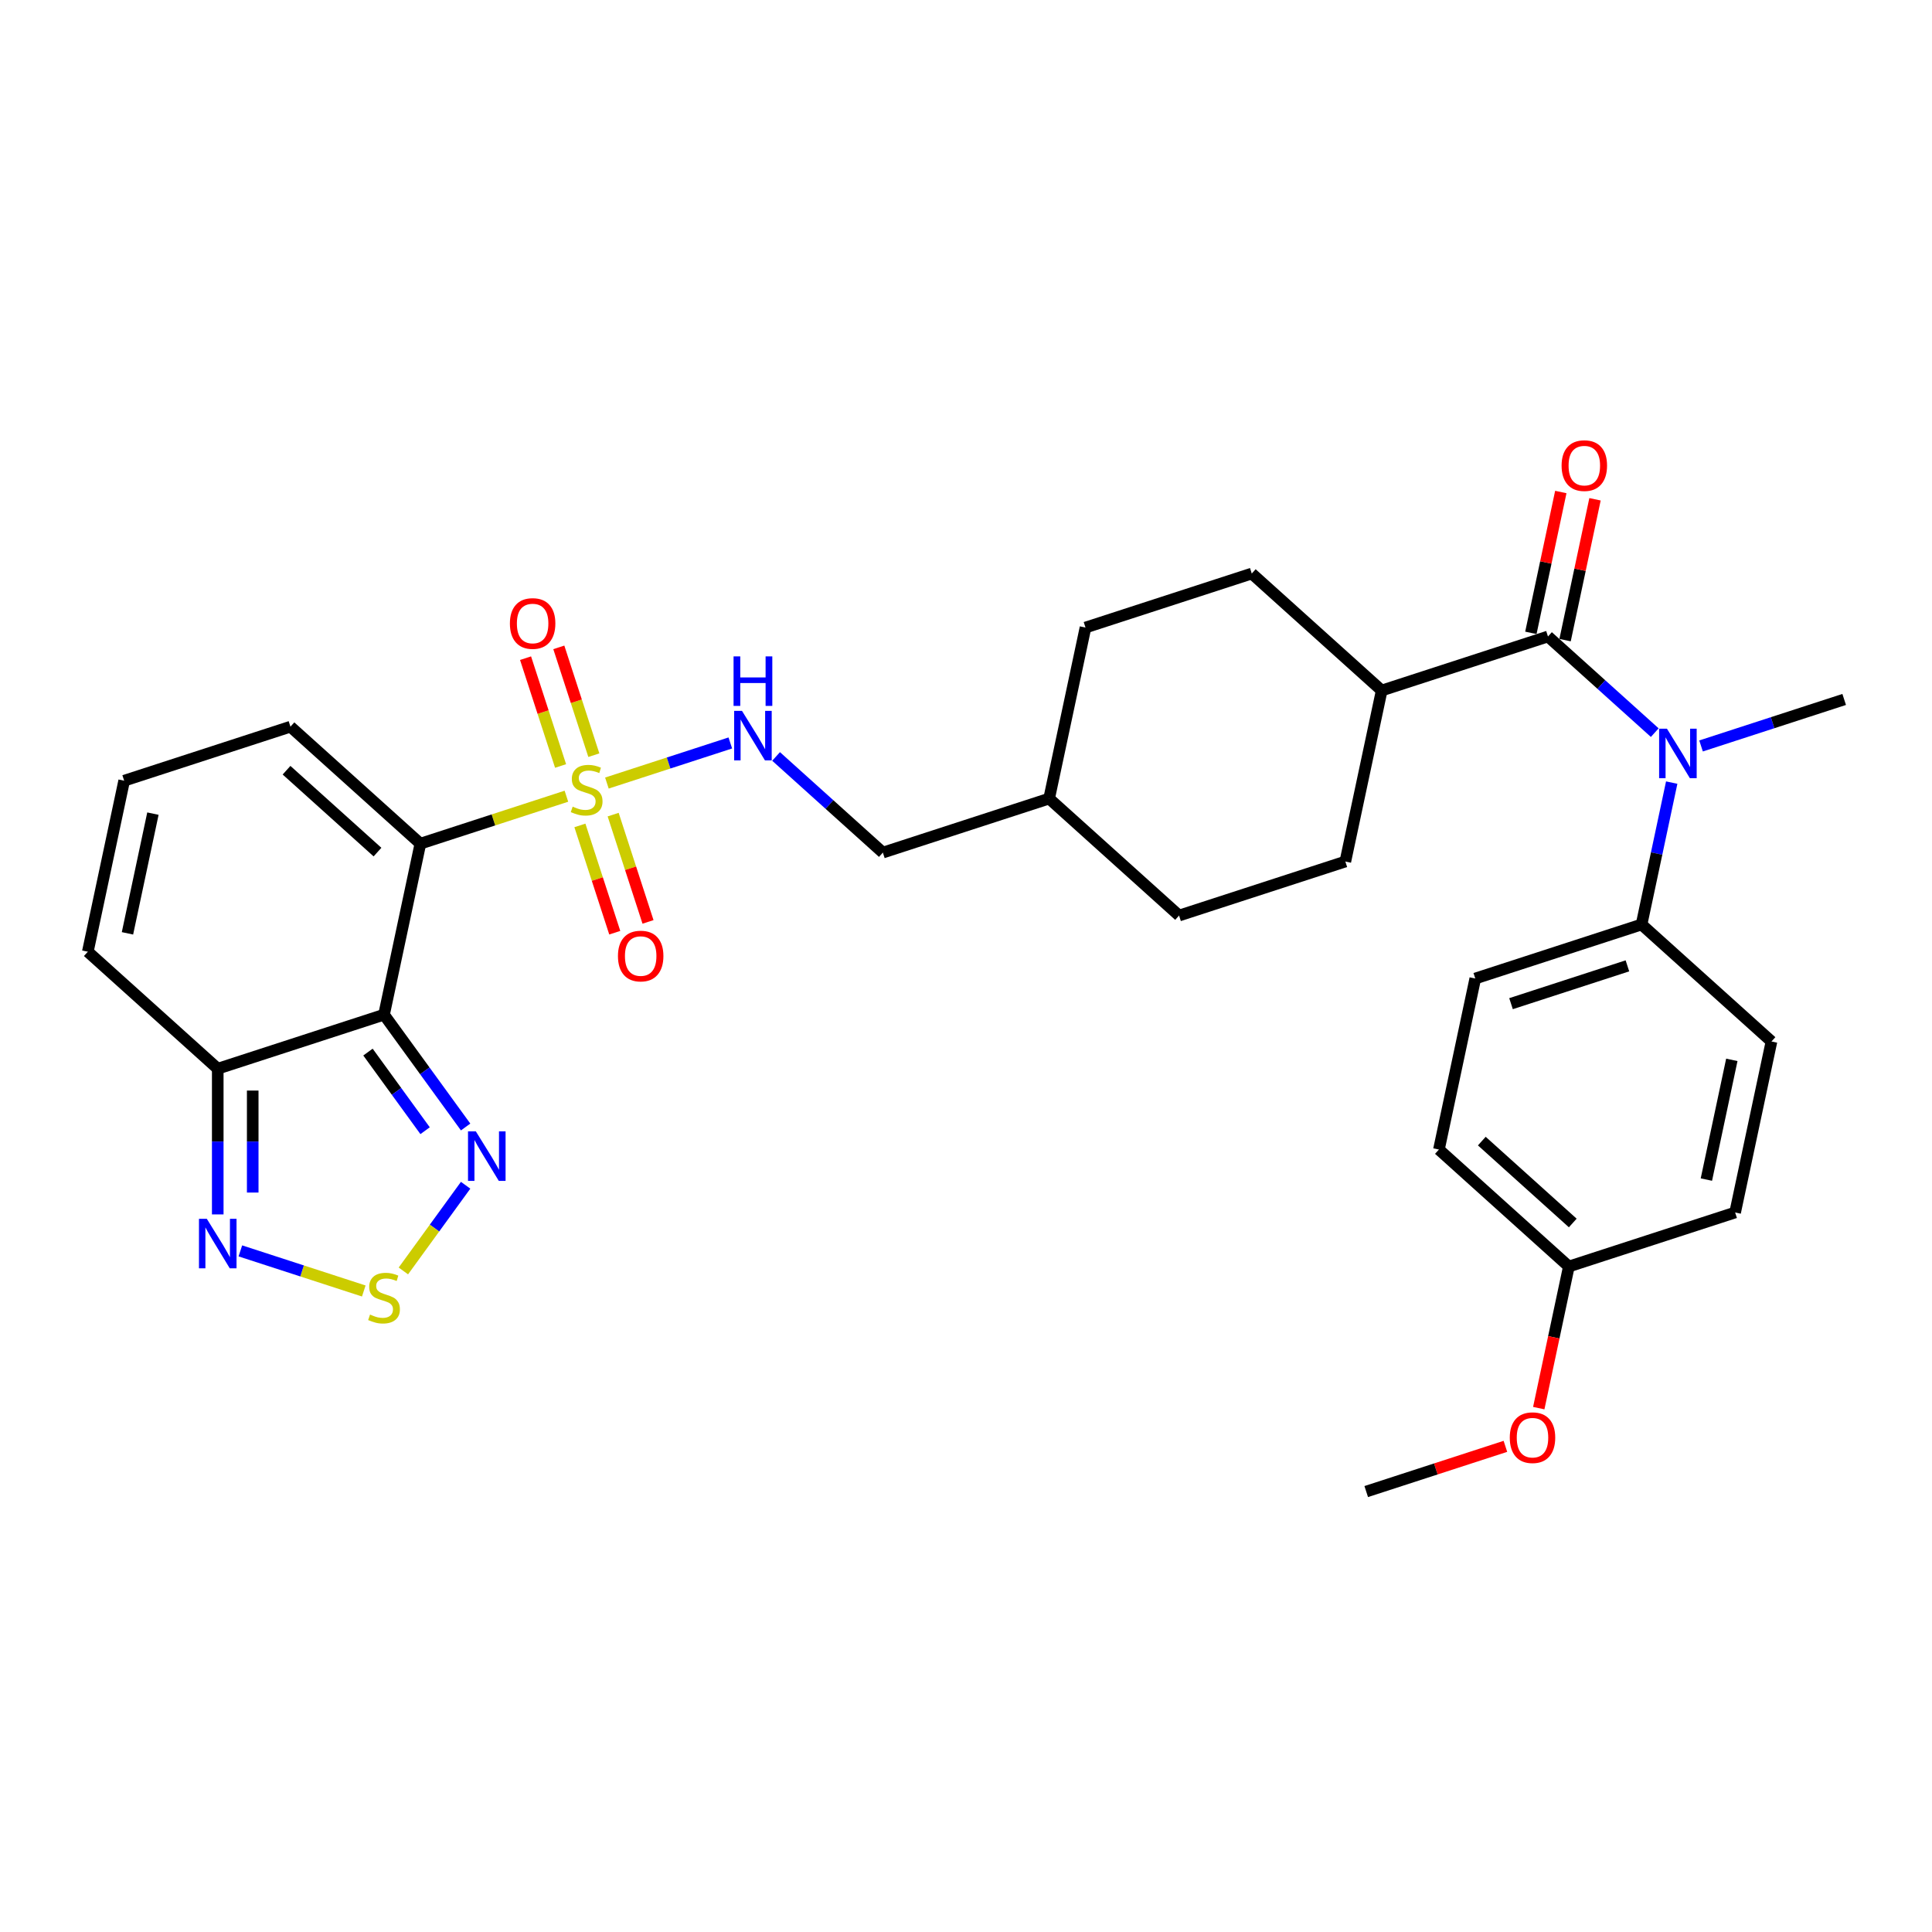 <?xml version='1.0' encoding='iso-8859-1'?>
<svg version='1.1' baseProfile='full'
              xmlns='http://www.w3.org/2000/svg'
                      xmlns:rdkit='http://www.rdkit.org/xml'
                      xmlns:xlink='http://www.w3.org/1999/xlink'
                  xml:space='preserve'
width='1000px' height='1000px' viewBox='0 0 1000 1000'>
<!-- END OF HEADER -->
<rect style='opacity:1.0;fill:#FFFFFF;stroke:none' width='1000' height='1000' x='0' y='0'> </rect>
<path class='bond-0' d='M 293.172,412.119 L 255.379,424.399' style='fill:none;fill-rule:evenodd;stroke:#CCCC00;stroke-width:6px;stroke-linecap:butt;stroke-linejoin:miter;stroke-opacity:1' />
<path class='bond-0' d='M 255.379,424.399 L 217.586,436.679' style='fill:none;fill-rule:evenodd;stroke:#000000;stroke-width:6px;stroke-linecap:butt;stroke-linejoin:miter;stroke-opacity:1' />
<path class='bond-8' d='M 314.13,405.309 L 346.07,394.931' style='fill:none;fill-rule:evenodd;stroke:#CCCC00;stroke-width:6px;stroke-linecap:butt;stroke-linejoin:miter;stroke-opacity:1' />
<path class='bond-8' d='M 346.07,394.931 L 378.011,384.553' style='fill:none;fill-rule:evenodd;stroke:#0000FF;stroke-width:6px;stroke-linecap:butt;stroke-linejoin:miter;stroke-opacity:1' />
<path class='bond-10' d='M 307.371,390.878 L 298.305,362.977' style='fill:none;fill-rule:evenodd;stroke:#CCCC00;stroke-width:6px;stroke-linecap:butt;stroke-linejoin:miter;stroke-opacity:1' />
<path class='bond-10' d='M 298.305,362.977 L 289.24,335.076' style='fill:none;fill-rule:evenodd;stroke:#FF0000;stroke-width:6px;stroke-linecap:butt;stroke-linejoin:miter;stroke-opacity:1' />
<path class='bond-10' d='M 290.158,396.471 L 281.092,368.57' style='fill:none;fill-rule:evenodd;stroke:#CCCC00;stroke-width:6px;stroke-linecap:butt;stroke-linejoin:miter;stroke-opacity:1' />
<path class='bond-10' d='M 281.092,368.57 L 272.027,340.669' style='fill:none;fill-rule:evenodd;stroke:#FF0000;stroke-width:6px;stroke-linecap:butt;stroke-linejoin:miter;stroke-opacity:1' />
<path class='bond-11' d='M 300.155,427.239 L 309.176,455.004' style='fill:none;fill-rule:evenodd;stroke:#CCCC00;stroke-width:6px;stroke-linecap:butt;stroke-linejoin:miter;stroke-opacity:1' />
<path class='bond-11' d='M 309.176,455.004 L 318.198,482.769' style='fill:none;fill-rule:evenodd;stroke:#FF0000;stroke-width:6px;stroke-linecap:butt;stroke-linejoin:miter;stroke-opacity:1' />
<path class='bond-11' d='M 317.368,421.646 L 326.389,449.411' style='fill:none;fill-rule:evenodd;stroke:#CCCC00;stroke-width:6px;stroke-linecap:butt;stroke-linejoin:miter;stroke-opacity:1' />
<path class='bond-11' d='M 326.389,449.411 L 335.411,477.176' style='fill:none;fill-rule:evenodd;stroke:#FF0000;stroke-width:6px;stroke-linecap:butt;stroke-linejoin:miter;stroke-opacity:1' />
<path class='bond-1' d='M 217.586,436.679 L 198.771,525.196' style='fill:none;fill-rule:evenodd;stroke:#000000;stroke-width:6px;stroke-linecap:butt;stroke-linejoin:miter;stroke-opacity:1' />
<path class='bond-9' d='M 217.586,436.679 L 150.335,376.126' style='fill:none;fill-rule:evenodd;stroke:#000000;stroke-width:6px;stroke-linecap:butt;stroke-linejoin:miter;stroke-opacity:1' />
<path class='bond-9' d='M 195.387,441.046 L 148.312,398.659' style='fill:none;fill-rule:evenodd;stroke:#000000;stroke-width:6px;stroke-linecap:butt;stroke-linejoin:miter;stroke-opacity:1' />
<path class='bond-3' d='M 198.771,525.196 L 219.89,554.264' style='fill:none;fill-rule:evenodd;stroke:#000000;stroke-width:6px;stroke-linecap:butt;stroke-linejoin:miter;stroke-opacity:1' />
<path class='bond-3' d='M 219.89,554.264 L 241.008,583.331' style='fill:none;fill-rule:evenodd;stroke:#0000FF;stroke-width:6px;stroke-linecap:butt;stroke-linejoin:miter;stroke-opacity:1' />
<path class='bond-3' d='M 190.464,544.554 L 205.247,564.902' style='fill:none;fill-rule:evenodd;stroke:#000000;stroke-width:6px;stroke-linecap:butt;stroke-linejoin:miter;stroke-opacity:1' />
<path class='bond-3' d='M 205.247,564.902 L 220.03,585.249' style='fill:none;fill-rule:evenodd;stroke:#0000FF;stroke-width:6px;stroke-linecap:butt;stroke-linejoin:miter;stroke-opacity:1' />
<path class='bond-5' d='M 198.771,525.196 L 112.705,553.16' style='fill:none;fill-rule:evenodd;stroke:#000000;stroke-width:6px;stroke-linecap:butt;stroke-linejoin:miter;stroke-opacity:1' />
<path class='bond-2' d='M 801.229,329.445 L 715.164,357.41' style='fill:none;fill-rule:evenodd;stroke:#000000;stroke-width:6px;stroke-linecap:butt;stroke-linejoin:miter;stroke-opacity:1' />
<path class='bond-7' d='M 801.229,329.445 L 828.864,354.327' style='fill:none;fill-rule:evenodd;stroke:#000000;stroke-width:6px;stroke-linecap:butt;stroke-linejoin:miter;stroke-opacity:1' />
<path class='bond-7' d='M 828.864,354.327 L 856.498,379.21' style='fill:none;fill-rule:evenodd;stroke:#0000FF;stroke-width:6px;stroke-linecap:butt;stroke-linejoin:miter;stroke-opacity:1' />
<path class='bond-16' d='M 810.081,331.327 L 817.828,294.878' style='fill:none;fill-rule:evenodd;stroke:#000000;stroke-width:6px;stroke-linecap:butt;stroke-linejoin:miter;stroke-opacity:1' />
<path class='bond-16' d='M 817.828,294.878 L 825.576,258.429' style='fill:none;fill-rule:evenodd;stroke:#FF0000;stroke-width:6px;stroke-linecap:butt;stroke-linejoin:miter;stroke-opacity:1' />
<path class='bond-16' d='M 792.378,327.564 L 800.125,291.115' style='fill:none;fill-rule:evenodd;stroke:#000000;stroke-width:6px;stroke-linecap:butt;stroke-linejoin:miter;stroke-opacity:1' />
<path class='bond-16' d='M 800.125,291.115 L 807.872,254.666' style='fill:none;fill-rule:evenodd;stroke:#FF0000;stroke-width:6px;stroke-linecap:butt;stroke-linejoin:miter;stroke-opacity:1' />
<path class='bond-4' d='M 241.008,613.484 L 224.896,635.66' style='fill:none;fill-rule:evenodd;stroke:#0000FF;stroke-width:6px;stroke-linecap:butt;stroke-linejoin:miter;stroke-opacity:1' />
<path class='bond-4' d='M 224.896,635.66 L 208.784,657.837' style='fill:none;fill-rule:evenodd;stroke:#CCCC00;stroke-width:6px;stroke-linecap:butt;stroke-linejoin:miter;stroke-opacity:1' />
<path class='bond-32' d='M 188.291,668.214 L 156.351,657.836' style='fill:none;fill-rule:evenodd;stroke:#CCCC00;stroke-width:6px;stroke-linecap:butt;stroke-linejoin:miter;stroke-opacity:1' />
<path class='bond-32' d='M 156.351,657.836 L 124.411,647.458' style='fill:none;fill-rule:evenodd;stroke:#0000FF;stroke-width:6px;stroke-linecap:butt;stroke-linejoin:miter;stroke-opacity:1' />
<path class='bond-6' d='M 112.705,553.16 L 112.705,590.869' style='fill:none;fill-rule:evenodd;stroke:#000000;stroke-width:6px;stroke-linecap:butt;stroke-linejoin:miter;stroke-opacity:1' />
<path class='bond-6' d='M 112.705,590.869 L 112.705,628.578' style='fill:none;fill-rule:evenodd;stroke:#0000FF;stroke-width:6px;stroke-linecap:butt;stroke-linejoin:miter;stroke-opacity:1' />
<path class='bond-6' d='M 130.804,564.473 L 130.804,590.869' style='fill:none;fill-rule:evenodd;stroke:#000000;stroke-width:6px;stroke-linecap:butt;stroke-linejoin:miter;stroke-opacity:1' />
<path class='bond-6' d='M 130.804,590.869 L 130.804,617.266' style='fill:none;fill-rule:evenodd;stroke:#0000FF;stroke-width:6px;stroke-linecap:butt;stroke-linejoin:miter;stroke-opacity:1' />
<path class='bond-31' d='M 112.705,553.16 L 45.455,492.608' style='fill:none;fill-rule:evenodd;stroke:#000000;stroke-width:6px;stroke-linecap:butt;stroke-linejoin:miter;stroke-opacity:1' />
<path class='bond-12' d='M 865.275,405.074 L 857.47,441.795' style='fill:none;fill-rule:evenodd;stroke:#0000FF;stroke-width:6px;stroke-linecap:butt;stroke-linejoin:miter;stroke-opacity:1' />
<path class='bond-12' d='M 857.47,441.795 L 849.665,478.515' style='fill:none;fill-rule:evenodd;stroke:#000000;stroke-width:6px;stroke-linecap:butt;stroke-linejoin:miter;stroke-opacity:1' />
<path class='bond-28' d='M 880.461,386.105 L 917.503,374.069' style='fill:none;fill-rule:evenodd;stroke:#0000FF;stroke-width:6px;stroke-linecap:butt;stroke-linejoin:miter;stroke-opacity:1' />
<path class='bond-28' d='M 917.503,374.069 L 954.545,362.034' style='fill:none;fill-rule:evenodd;stroke:#000000;stroke-width:6px;stroke-linecap:butt;stroke-linejoin:miter;stroke-opacity:1' />
<path class='bond-21' d='M 401.698,391.538 L 429.333,416.42' style='fill:none;fill-rule:evenodd;stroke:#0000FF;stroke-width:6px;stroke-linecap:butt;stroke-linejoin:miter;stroke-opacity:1' />
<path class='bond-21' d='M 429.333,416.42 L 456.967,441.303' style='fill:none;fill-rule:evenodd;stroke:#000000;stroke-width:6px;stroke-linecap:butt;stroke-linejoin:miter;stroke-opacity:1' />
<path class='bond-14' d='M 150.335,376.126 L 64.269,404.09' style='fill:none;fill-rule:evenodd;stroke:#000000;stroke-width:6px;stroke-linecap:butt;stroke-linejoin:miter;stroke-opacity:1' />
<path class='bond-17' d='M 849.665,478.515 L 763.6,506.479' style='fill:none;fill-rule:evenodd;stroke:#000000;stroke-width:6px;stroke-linecap:butt;stroke-linejoin:miter;stroke-opacity:1' />
<path class='bond-17' d='M 842.348,499.923 L 782.102,519.498' style='fill:none;fill-rule:evenodd;stroke:#000000;stroke-width:6px;stroke-linecap:butt;stroke-linejoin:miter;stroke-opacity:1' />
<path class='bond-18' d='M 849.665,478.515 L 916.916,539.068' style='fill:none;fill-rule:evenodd;stroke:#000000;stroke-width:6px;stroke-linecap:butt;stroke-linejoin:miter;stroke-opacity:1' />
<path class='bond-13' d='M 715.164,357.41 L 647.913,296.857' style='fill:none;fill-rule:evenodd;stroke:#000000;stroke-width:6px;stroke-linecap:butt;stroke-linejoin:miter;stroke-opacity:1' />
<path class='bond-33' d='M 715.164,357.41 L 696.349,445.927' style='fill:none;fill-rule:evenodd;stroke:#000000;stroke-width:6px;stroke-linecap:butt;stroke-linejoin:miter;stroke-opacity:1' />
<path class='bond-15' d='M 64.269,404.09 L 45.455,492.608' style='fill:none;fill-rule:evenodd;stroke:#000000;stroke-width:6px;stroke-linecap:butt;stroke-linejoin:miter;stroke-opacity:1' />
<path class='bond-15' d='M 79.151,421.131 L 65.98,483.093' style='fill:none;fill-rule:evenodd;stroke:#000000;stroke-width:6px;stroke-linecap:butt;stroke-linejoin:miter;stroke-opacity:1' />
<path class='bond-24' d='M 763.6,506.479 L 744.785,594.997' style='fill:none;fill-rule:evenodd;stroke:#000000;stroke-width:6px;stroke-linecap:butt;stroke-linejoin:miter;stroke-opacity:1' />
<path class='bond-23' d='M 916.916,539.068 L 898.101,627.585' style='fill:none;fill-rule:evenodd;stroke:#000000;stroke-width:6px;stroke-linecap:butt;stroke-linejoin:miter;stroke-opacity:1' />
<path class='bond-23' d='M 896.39,548.582 L 883.22,610.544' style='fill:none;fill-rule:evenodd;stroke:#000000;stroke-width:6px;stroke-linecap:butt;stroke-linejoin:miter;stroke-opacity:1' />
<path class='bond-19' d='M 696.349,445.927 L 610.283,473.891' style='fill:none;fill-rule:evenodd;stroke:#000000;stroke-width:6px;stroke-linecap:butt;stroke-linejoin:miter;stroke-opacity:1' />
<path class='bond-20' d='M 647.913,296.857 L 561.848,324.821' style='fill:none;fill-rule:evenodd;stroke:#000000;stroke-width:6px;stroke-linecap:butt;stroke-linejoin:miter;stroke-opacity:1' />
<path class='bond-27' d='M 456.967,441.303 L 543.033,413.338' style='fill:none;fill-rule:evenodd;stroke:#000000;stroke-width:6px;stroke-linecap:butt;stroke-linejoin:miter;stroke-opacity:1' />
<path class='bond-22' d='M 812.035,655.549 L 898.101,627.585' style='fill:none;fill-rule:evenodd;stroke:#000000;stroke-width:6px;stroke-linecap:butt;stroke-linejoin:miter;stroke-opacity:1' />
<path class='bond-29' d='M 812.035,655.549 L 804.245,692.197' style='fill:none;fill-rule:evenodd;stroke:#000000;stroke-width:6px;stroke-linecap:butt;stroke-linejoin:miter;stroke-opacity:1' />
<path class='bond-29' d='M 804.245,692.197 L 796.456,728.845' style='fill:none;fill-rule:evenodd;stroke:#FF0000;stroke-width:6px;stroke-linecap:butt;stroke-linejoin:miter;stroke-opacity:1' />
<path class='bond-34' d='M 812.035,655.549 L 744.785,594.997' style='fill:none;fill-rule:evenodd;stroke:#000000;stroke-width:6px;stroke-linecap:butt;stroke-linejoin:miter;stroke-opacity:1' />
<path class='bond-34' d='M 814.058,633.016 L 766.983,590.629' style='fill:none;fill-rule:evenodd;stroke:#000000;stroke-width:6px;stroke-linecap:butt;stroke-linejoin:miter;stroke-opacity:1' />
<path class='bond-25' d='M 610.283,473.891 L 543.033,413.338' style='fill:none;fill-rule:evenodd;stroke:#000000;stroke-width:6px;stroke-linecap:butt;stroke-linejoin:miter;stroke-opacity:1' />
<path class='bond-26' d='M 561.848,324.821 L 543.033,413.338' style='fill:none;fill-rule:evenodd;stroke:#000000;stroke-width:6px;stroke-linecap:butt;stroke-linejoin:miter;stroke-opacity:1' />
<path class='bond-30' d='M 779.194,748.624 L 743.174,760.327' style='fill:none;fill-rule:evenodd;stroke:#FF0000;stroke-width:6px;stroke-linecap:butt;stroke-linejoin:miter;stroke-opacity:1' />
<path class='bond-30' d='M 743.174,760.327 L 707.155,772.031' style='fill:none;fill-rule:evenodd;stroke:#000000;stroke-width:6px;stroke-linecap:butt;stroke-linejoin:miter;stroke-opacity:1' />
<path  class='atom-0' d='M 296.412 417.51
Q 296.701 417.619, 297.896 418.126
Q 299.09 418.633, 300.393 418.958
Q 301.733 419.248, 303.036 419.248
Q 305.461 419.248, 306.873 418.09
Q 308.284 416.895, 308.284 414.832
Q 308.284 413.42, 307.56 412.551
Q 306.873 411.683, 305.787 411.212
Q 304.701 410.741, 302.891 410.198
Q 300.61 409.511, 299.235 408.859
Q 297.896 408.208, 296.918 406.832
Q 295.977 405.457, 295.977 403.14
Q 295.977 399.918, 298.149 397.927
Q 300.357 395.937, 304.701 395.937
Q 307.669 395.937, 311.035 397.348
L 310.203 400.135
Q 307.126 398.869, 304.809 398.869
Q 302.312 398.869, 300.936 399.918
Q 299.561 400.932, 299.597 402.706
Q 299.597 404.081, 300.285 404.914
Q 301.009 405.746, 302.022 406.217
Q 303.072 406.687, 304.809 407.23
Q 307.126 407.954, 308.502 408.678
Q 309.877 409.402, 310.854 410.886
Q 311.868 412.334, 311.868 414.832
Q 311.868 418.379, 309.479 420.298
Q 307.126 422.18, 303.181 422.18
Q 300.9 422.18, 299.163 421.673
Q 297.461 421.203, 295.434 420.37
L 296.412 417.51
' fill='#CCCC00'/>
<path  class='atom-4' d='M 246.297 585.594
L 254.695 599.168
Q 255.528 600.507, 256.867 602.932
Q 258.206 605.358, 258.279 605.502
L 258.279 585.594
L 261.681 585.594
L 261.681 611.222
L 258.17 611.222
L 249.157 596.38
Q 248.107 594.643, 246.985 592.652
Q 245.899 590.661, 245.573 590.046
L 245.573 611.222
L 242.243 611.222
L 242.243 585.594
L 246.297 585.594
' fill='#0000FF'/>
<path  class='atom-5' d='M 191.531 680.415
Q 191.821 680.524, 193.015 681.031
Q 194.21 681.537, 195.513 681.863
Q 196.852 682.153, 198.155 682.153
Q 200.581 682.153, 201.992 680.995
Q 203.404 679.8, 203.404 677.737
Q 203.404 676.325, 202.68 675.456
Q 201.992 674.587, 200.906 674.117
Q 199.82 673.646, 198.011 673.103
Q 195.73 672.416, 194.355 671.764
Q 193.015 671.112, 192.038 669.737
Q 191.097 668.361, 191.097 666.045
Q 191.097 662.823, 193.269 660.832
Q 195.477 658.841, 199.82 658.841
Q 202.789 658.841, 206.155 660.253
L 205.322 663.04
Q 202.246 661.773, 199.929 661.773
Q 197.431 661.773, 196.056 662.823
Q 194.68 663.837, 194.717 665.61
Q 194.717 666.986, 195.404 667.818
Q 196.128 668.651, 197.142 669.122
Q 198.192 669.592, 199.929 670.135
Q 202.246 670.859, 203.621 671.583
Q 204.997 672.307, 205.974 673.791
Q 206.988 675.239, 206.988 677.737
Q 206.988 681.284, 204.599 683.203
Q 202.246 685.085, 198.3 685.085
Q 196.02 685.085, 194.282 684.578
Q 192.581 684.108, 190.554 683.275
L 191.531 680.415
' fill='#CCCC00'/>
<path  class='atom-7' d='M 107.04 630.841
L 115.438 644.415
Q 116.271 645.754, 117.61 648.18
Q 118.949 650.605, 119.022 650.75
L 119.022 630.841
L 122.424 630.841
L 122.424 656.469
L 118.913 656.469
L 109.9 641.628
Q 108.85 639.89, 107.728 637.899
Q 106.642 635.909, 106.316 635.293
L 106.316 656.469
L 102.986 656.469
L 102.986 630.841
L 107.04 630.841
' fill='#0000FF'/>
<path  class='atom-8' d='M 862.815 377.184
L 871.213 390.758
Q 872.045 392.097, 873.385 394.523
Q 874.724 396.948, 874.796 397.093
L 874.796 377.184
L 878.199 377.184
L 878.199 402.812
L 874.688 402.812
L 865.675 387.971
Q 864.625 386.233, 863.503 384.242
Q 862.417 382.252, 862.091 381.636
L 862.091 402.812
L 858.761 402.812
L 858.761 377.184
L 862.815 377.184
' fill='#0000FF'/>
<path  class='atom-9' d='M 384.052 367.936
L 392.45 381.51
Q 393.282 382.849, 394.621 385.275
Q 395.961 387.7, 396.033 387.845
L 396.033 367.936
L 399.436 367.936
L 399.436 393.564
L 395.925 393.564
L 386.911 378.723
Q 385.862 376.985, 384.739 374.995
Q 383.653 373.004, 383.328 372.388
L 383.328 393.564
L 379.997 393.564
L 379.997 367.936
L 384.052 367.936
' fill='#0000FF'/>
<path  class='atom-9' d='M 379.69 339.745
L 383.165 339.745
L 383.165 350.641
L 396.268 350.641
L 396.268 339.745
L 399.743 339.745
L 399.743 365.373
L 396.268 365.373
L 396.268 353.536
L 383.165 353.536
L 383.165 365.373
L 379.69 365.373
L 379.69 339.745
' fill='#0000FF'/>
<path  class='atom-11' d='M 263.922 322.721
Q 263.922 316.568, 266.963 313.129
Q 270.004 309.69, 275.687 309.69
Q 281.37 309.69, 284.41 313.129
Q 287.451 316.568, 287.451 322.721
Q 287.451 328.947, 284.374 332.495
Q 281.297 336.006, 275.687 336.006
Q 270.04 336.006, 266.963 332.495
Q 263.922 328.983, 263.922 322.721
M 275.687 333.11
Q 279.596 333.11, 281.696 330.504
Q 283.831 327.861, 283.831 322.721
Q 283.831 317.69, 281.696 315.156
Q 279.596 312.586, 275.687 312.586
Q 271.777 312.586, 269.642 315.12
Q 267.542 317.654, 267.542 322.721
Q 267.542 327.898, 269.642 330.504
Q 271.777 333.11, 275.687 333.11
' fill='#FF0000'/>
<path  class='atom-12' d='M 319.851 494.852
Q 319.851 488.699, 322.892 485.26
Q 325.932 481.821, 331.615 481.821
Q 337.299 481.821, 340.339 485.26
Q 343.38 488.699, 343.38 494.852
Q 343.38 501.078, 340.303 504.626
Q 337.226 508.137, 331.615 508.137
Q 325.969 508.137, 322.892 504.626
Q 319.851 501.115, 319.851 494.852
M 331.615 505.241
Q 335.525 505.241, 337.624 502.635
Q 339.76 499.992, 339.76 494.852
Q 339.76 489.821, 337.624 487.287
Q 335.525 484.717, 331.615 484.717
Q 327.706 484.717, 325.57 487.251
Q 323.471 489.785, 323.471 494.852
Q 323.471 500.029, 325.57 502.635
Q 327.706 505.241, 331.615 505.241
' fill='#FF0000'/>
<path  class='atom-17' d='M 808.28 241
Q 808.28 234.847, 811.321 231.408
Q 814.361 227.969, 820.044 227.969
Q 825.727 227.969, 828.768 231.408
Q 831.809 234.847, 831.809 241
Q 831.809 247.226, 828.732 250.774
Q 825.655 254.285, 820.044 254.285
Q 814.397 254.285, 811.321 250.774
Q 808.28 247.263, 808.28 241
M 820.044 251.389
Q 823.954 251.389, 826.053 248.783
Q 828.189 246.141, 828.189 241
Q 828.189 235.969, 826.053 233.435
Q 823.954 230.865, 820.044 230.865
Q 816.135 230.865, 813.999 233.399
Q 811.9 235.933, 811.9 241
Q 811.9 246.177, 813.999 248.783
Q 816.135 251.389, 820.044 251.389
' fill='#FF0000'/>
<path  class='atom-30' d='M 781.456 744.139
Q 781.456 737.985, 784.497 734.546
Q 787.537 731.108, 793.22 731.108
Q 798.903 731.108, 801.944 734.546
Q 804.985 737.985, 804.985 744.139
Q 804.985 750.365, 801.908 753.912
Q 798.831 757.423, 793.22 757.423
Q 787.573 757.423, 784.497 753.912
Q 781.456 750.401, 781.456 744.139
M 793.22 754.528
Q 797.13 754.528, 799.229 751.921
Q 801.365 749.279, 801.365 744.139
Q 801.365 739.107, 799.229 736.573
Q 797.13 734.003, 793.22 734.003
Q 789.311 734.003, 787.175 736.537
Q 785.076 739.071, 785.076 744.139
Q 785.076 749.315, 787.175 751.921
Q 789.311 754.528, 793.22 754.528
' fill='#FF0000'/>
</svg>
